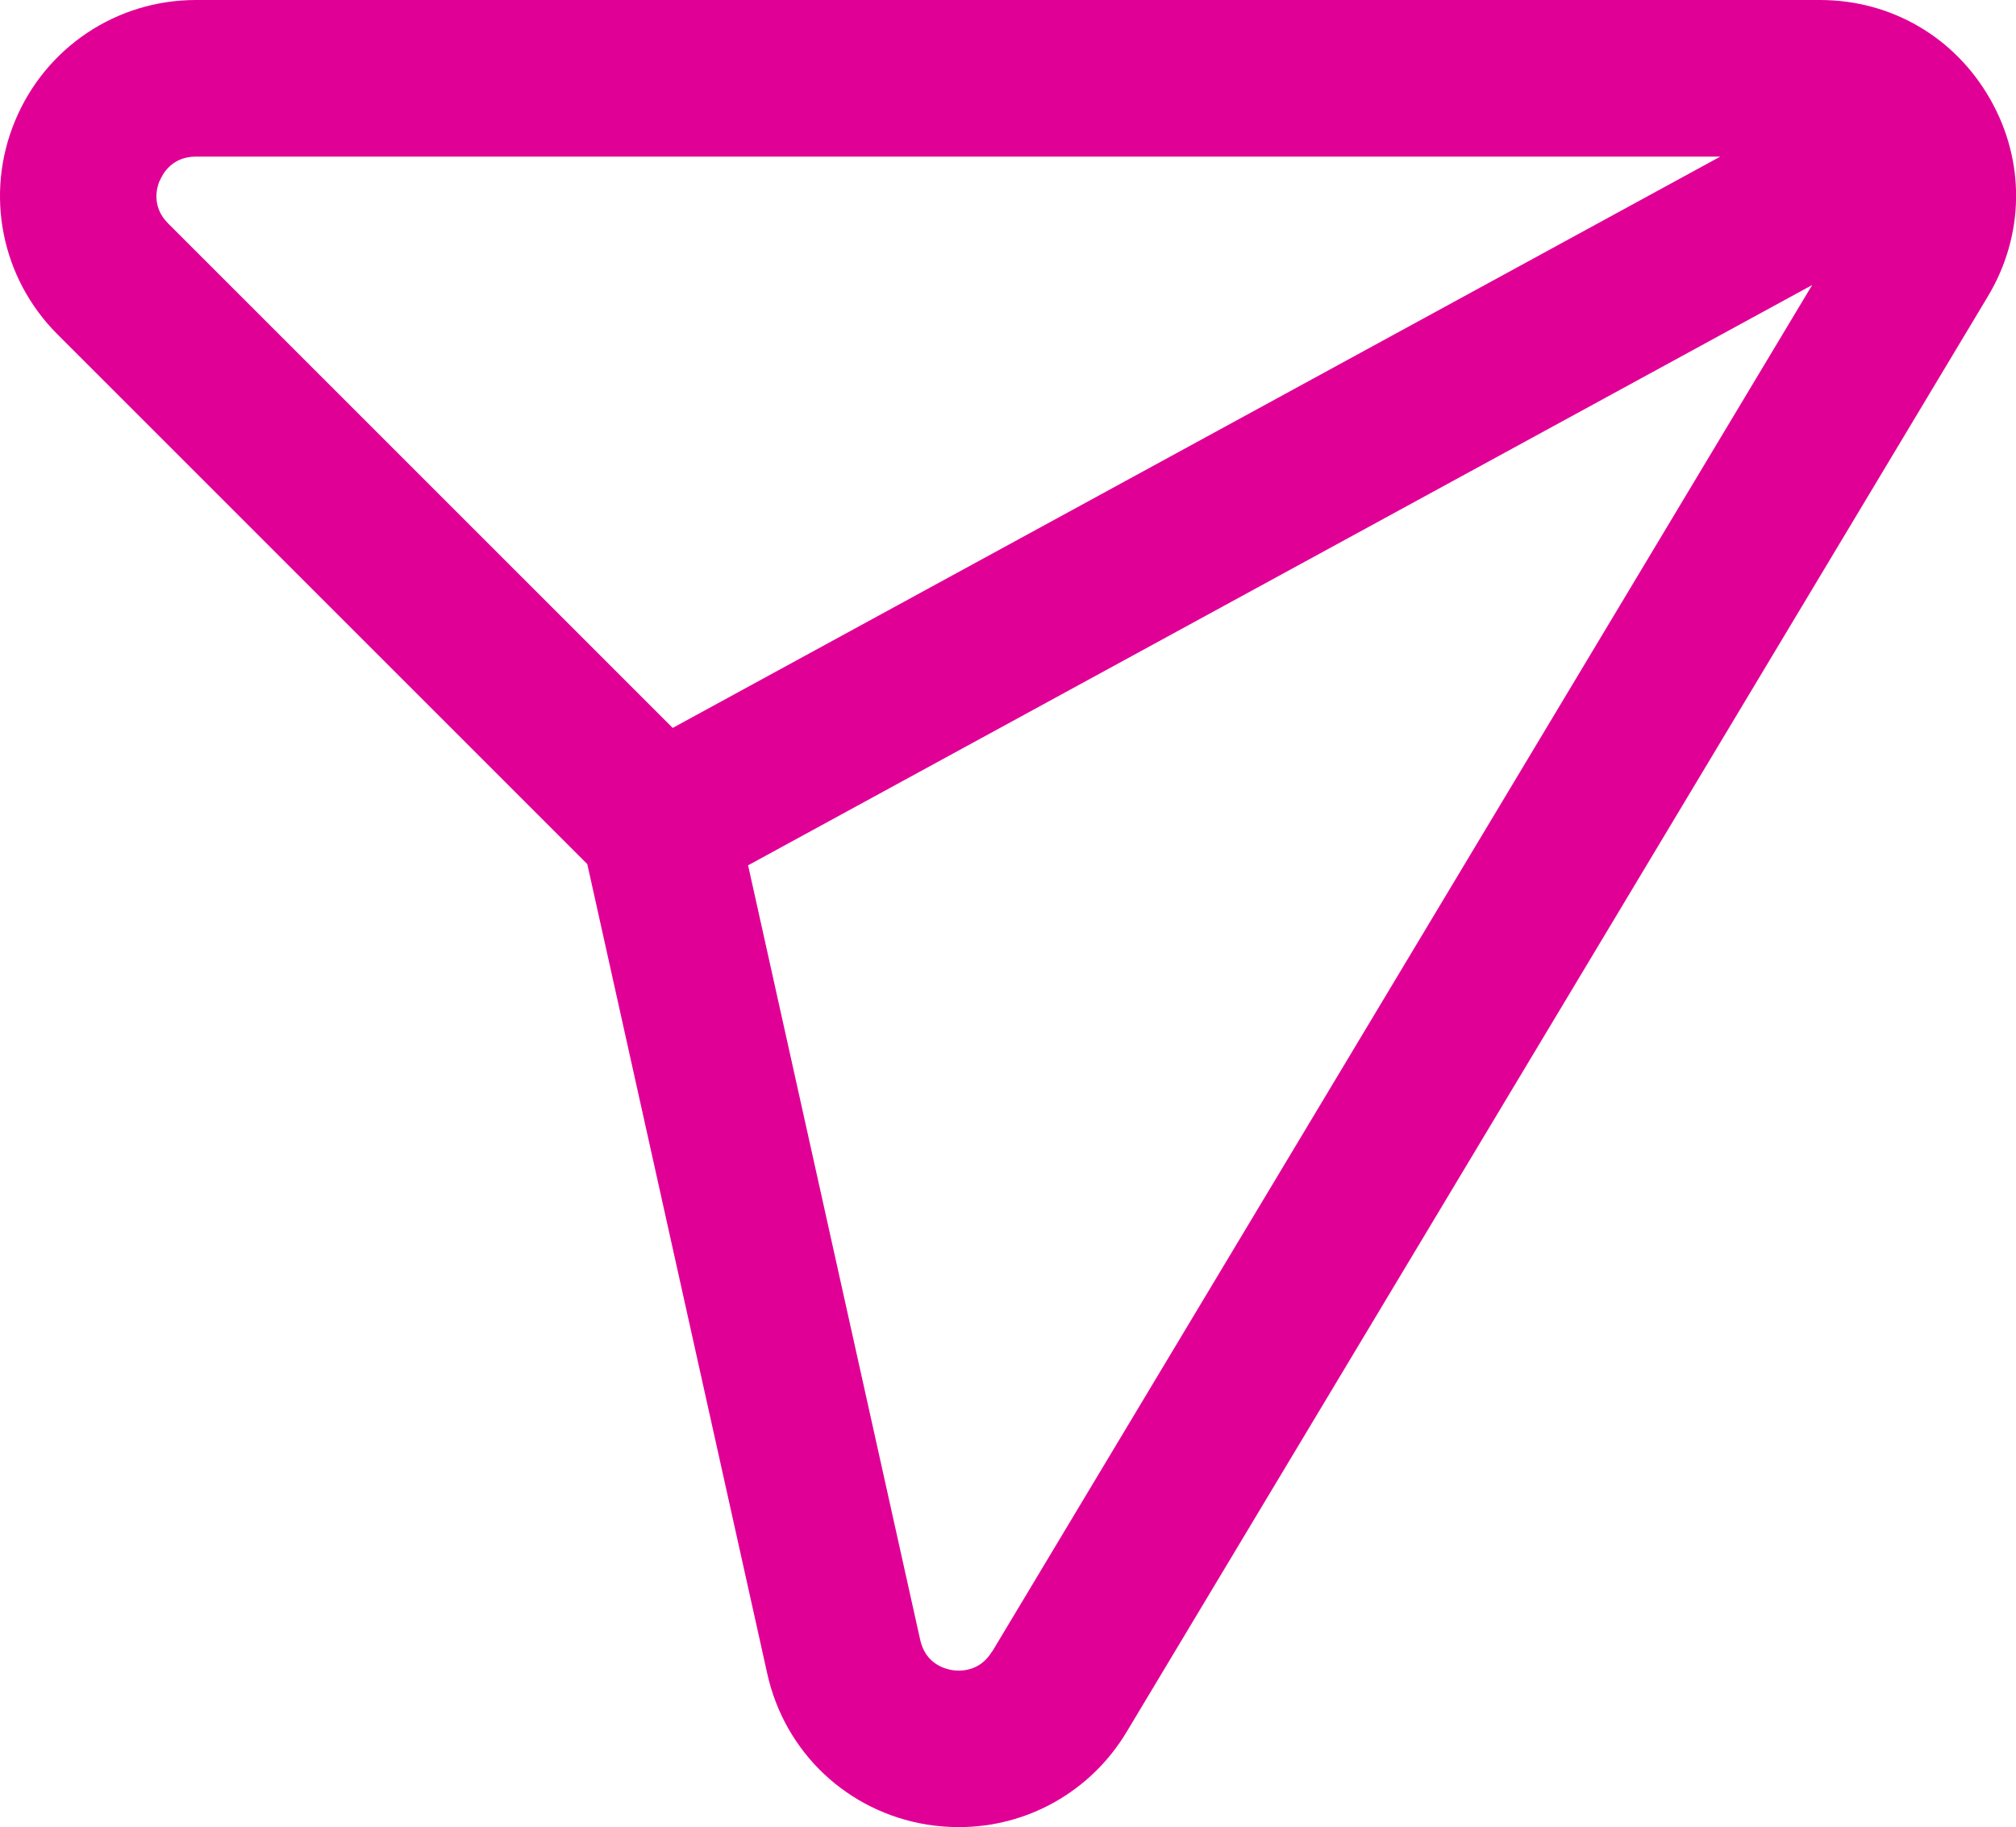 <?xml version="1.0" encoding="UTF-8"?>
<svg id="Camada_1" xmlns="http://www.w3.org/2000/svg" width="96.53" height="87.5" viewBox="0 0 96.53 87.5">
  <defs>
    <style>
      .cls-1 {
        fill: #e10096;
      }
    </style>
  </defs>
  <path class="cls-1" d="M95.3,4.76c-1.69-2.98-4.74-4.76-8.16-4.76H9.38C5.58,0,2.18,2.27.72,5.79-.74,9.3.06,13.32,2.75,16.01l25.37,25.37,8.62,38.78c.84,3.77,3.84,6.6,7.65,7.22.51.08,1.02.12,1.53.12,3.26,0,6.3-1.69,8.02-4.55L95.18,14.2c1.76-2.93,1.81-6.47.12-9.44ZM7.65,8.66c.14-.35.6-1.16,1.73-1.16h72.99l-50.16,27.36L8.05,10.7c-.8-.8-.55-1.7-.41-2.04ZM47.5,79.09c-.59.98-1.53.95-1.91.89-.38-.06-1.28-.32-1.53-1.45l-8.24-37.09,50.95-27.79-39.26,65.44Z"/>
</svg>